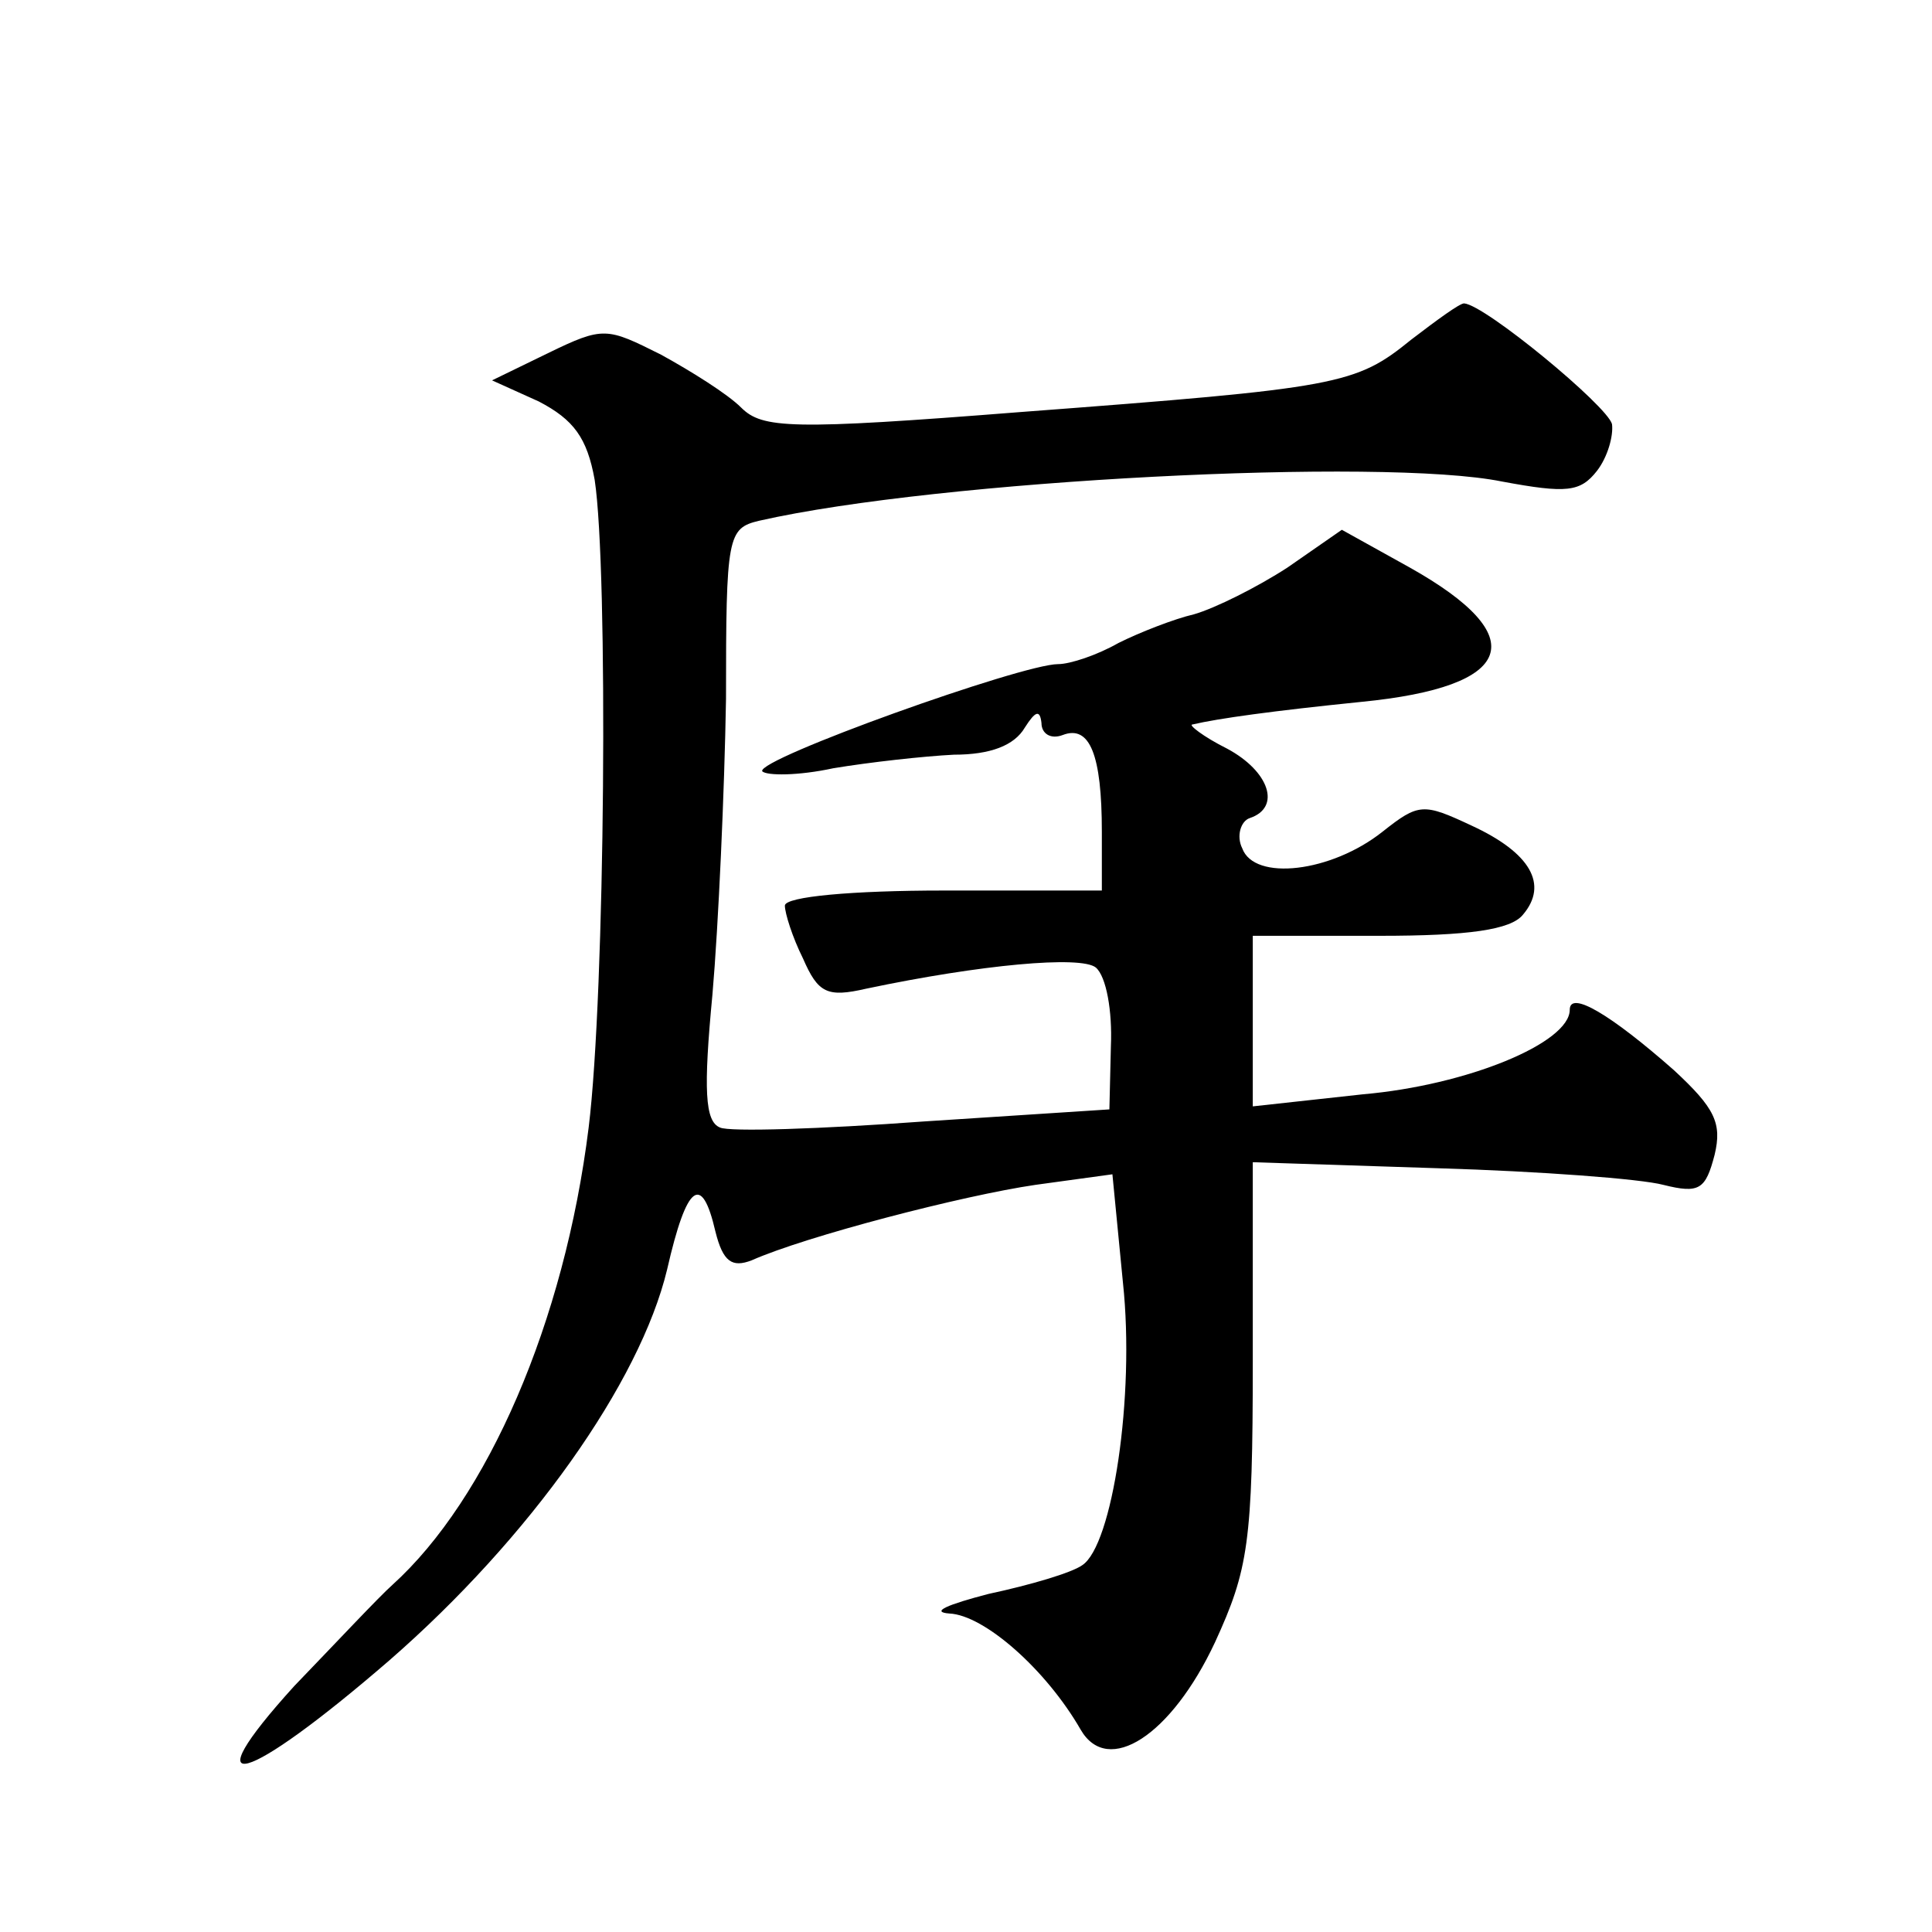 <?xml version="1.0" standalone="no"?>
<!DOCTYPE svg PUBLIC "-//W3C//DTD SVG 20010904//EN"
 "http://www.w3.org/TR/2001/REC-SVG-20010904/DTD/svg10.dtd">
<svg version="1.0" xmlns="http://www.w3.org/2000/svg"
 width="128pt" height="128pt" viewBox="0 0 128 128"
 preserveAspectRatio="xMidYMid meet">
<g transform="translate(0,128) scale(0.1,-0.1)"
fill="#0" stroke="none">
<path d="M935 1055 c-37 -30 -47 -32 -259 -48 -152 -12 -171 -11 -185 3 -9 9 -33
24 -53 35 -36 18 -38 19 -75 1 l-37 -18 31 -14 c23 -12 32 -24 37 -52 9 -59 7 -340
-4 -429 -16 -129 -67 -246 -130 -303 -9 -8 -38 -39 -65 -67 -69 -76 -33 -66 63
17 93 81 166 184 184 259 13 57 23 64 32 25 5 -20 11 -24 24 -19 36 16 140 43 188
50 l51 7 7 -72 c8 -75 -7 -174 -27 -187 -7 -5 -34 -13 -62 -19 -27 -7 -39 -12 -26
-13 23 -1 64 -37 87 -77 18 -31 60 -4 89 58 22 48 25 66 25 186 l0 132 123 -4 c67
-2 134 -7 149 -11 24 -6 28 -3 34 20 5 21 0 31 -27 56 -42 37 -69 53 -69 40 0 -22
-68 -50 -137 -56 l-73 -8 0 57 0 56 84 0 c59 0 87 4 95 14 17 20 5 41 -34 59 -32
15 -35 15 -59 -4 -34 -27 -85 -33 -93 -11 -4 8 -1 18 5 20 21 7 13 31 -15 46 -16
8 -26 16 -23 16 17 4 53 9 112 15 102 10 114 43 32 89 l-45 25 -36 -25 c-20 -13
-48 -27 -62 -31 -13 -3 -36 -12 -50 -19 -14 -8 -32 -14 -40 -14 -24 0 -200 -63
-196 -71 3 -3 24 -3 47 2 24 4 60 8 80 9 24 0 40 6 47 18 7 11 10 12 11 3 0 -7
6 -11 14 -8 18 7 26 -13 26 -64 l0 -39 -105 0 c-60 0 -105 -4 -105 -10 0 -5 5 -21
12 -35 10 -23 16 -26 42 -20 76 16 142 22 152 14 7 -6 11 -29 10 -52 l-1 -42 -123
-8 c-68 -5 -129 -7 -135 -4 -10 4 -11 25 -5 88 4 46 8 135 9 196 0 108 1 113 22
118 119 27 413 42 492 26 43 -8 52 -7 63 7 7 9 11 23 10 31 -3 12 -84 79 -98 80
-3 0 -18 -11 -35 -24z"/>
</g>
</svg>
